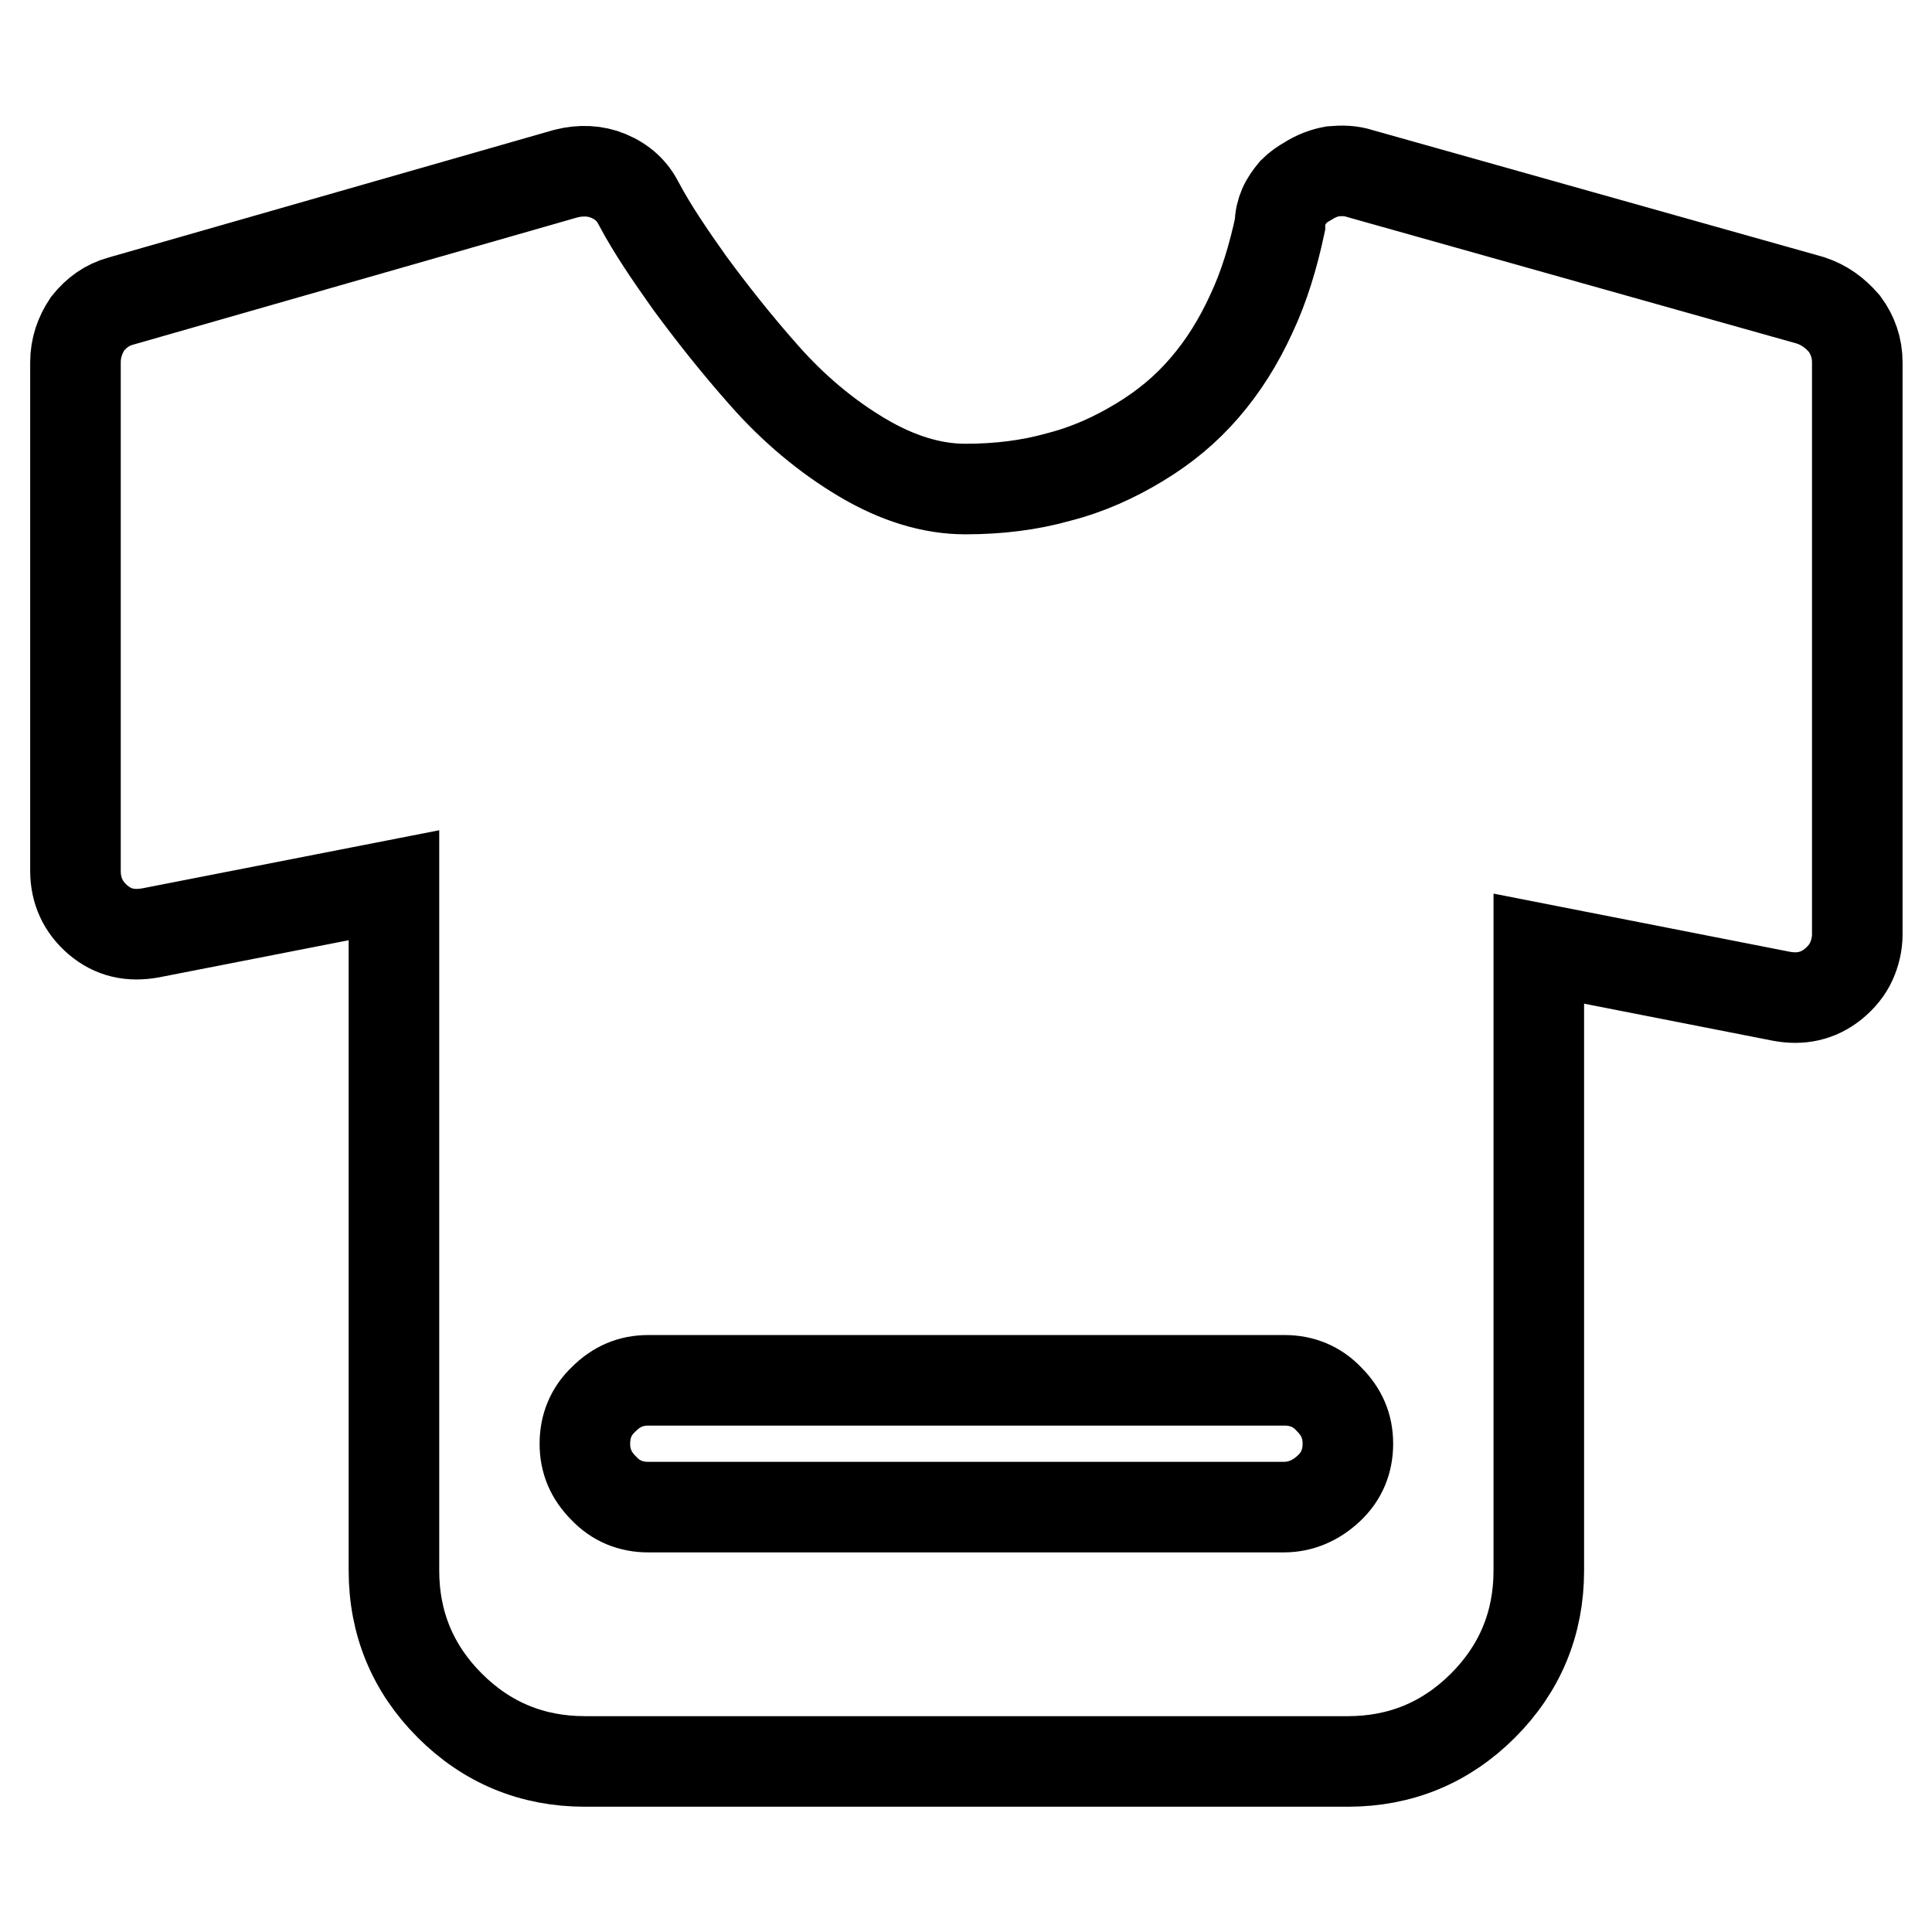<?xml version="1.0" encoding="utf-8"?>
<!-- Svg Vector Icons : http://www.onlinewebfonts.com/icon -->
<!DOCTYPE svg PUBLIC "-//W3C//DTD SVG 1.1//EN" "http://www.w3.org/Graphics/SVG/1.1/DTD/svg11.dtd">
<svg version="1.1" xmlns="http://www.w3.org/2000/svg" xmlns:xlink="http://www.w3.org/1999/xlink" x="0px" y="0px" viewBox="0 0 256 256" enable-background="new 0 0 256 256" xml:space="preserve">
<g><g><path stroke-width="12" fill-opacity="0" stroke="#000000"  d="M239.9,39.8L180.2,23c-1.2-0.4-2.4-0.4-3.6-0.3c-1.1,0.2-2.2,0.6-3.3,1.3c-0.7,0.4-1.3,0.8-1.9,1.4c-0.5,0.6-1,1.3-1.3,2c-0.3,0.7-0.5,1.5-0.5,2.4c-0.9,4.2-2.1,8.2-3.8,11.8c-1.7,3.7-3.7,6.9-6.2,9.8s-5.3,5.2-8.6,7.2c-3.3,2-6.8,3.6-10.7,4.6c-3.9,1.1-8,1.6-12.4,1.6s-9-1.4-13.7-4.2c-4.7-2.8-9-6.4-12.9-10.8c-3.9-4.4-7.1-8.5-9.9-12.3c-2.7-3.8-5-7.2-6.7-10.4c-0.9-1.8-2.2-3-4.1-3.8C78.9,22.6,77,22.5,75,23l-59,16.9c-1.8,0.5-3.2,1.5-4.4,3C10.6,44.4,10,46.1,10,48v67.4c0,2.6,1,4.8,3,6.5c2,1.7,4.3,2.2,7,1.7l32.2-6.3v90.8c0,7,2.5,13,7.4,17.9c4.9,4.9,10.9,7.4,17.9,7.4h101.1c7,0,13-2.5,17.9-7.4c4.9-4.9,7.4-10.9,7.4-17.9v-82.4L236,132c2.6,0.5,4.9,0,6.9-1.6c1.1-0.9,1.9-1.9,2.4-3c0.5-1.1,0.8-2.3,0.8-3.6V48c0-1.9-0.6-3.6-1.7-5.1C243.1,41.4,241.7,40.4,239.9,39.8L239.9,39.8z M170.1,199.7H85.9c-2.3,0-4.3-0.8-5.9-2.5c-1.7-1.7-2.5-3.6-2.5-5.9c0-2.3,0.8-4.3,2.5-5.9c1.7-1.7,3.6-2.5,5.9-2.5h84.3c2.3,0,4.3,0.8,5.9,2.5c1.7,1.7,2.5,3.6,2.5,5.9c0,2.3-0.8,4.3-2.5,5.9S172.4,199.7,170.1,199.7z"/></g></g>
</svg>